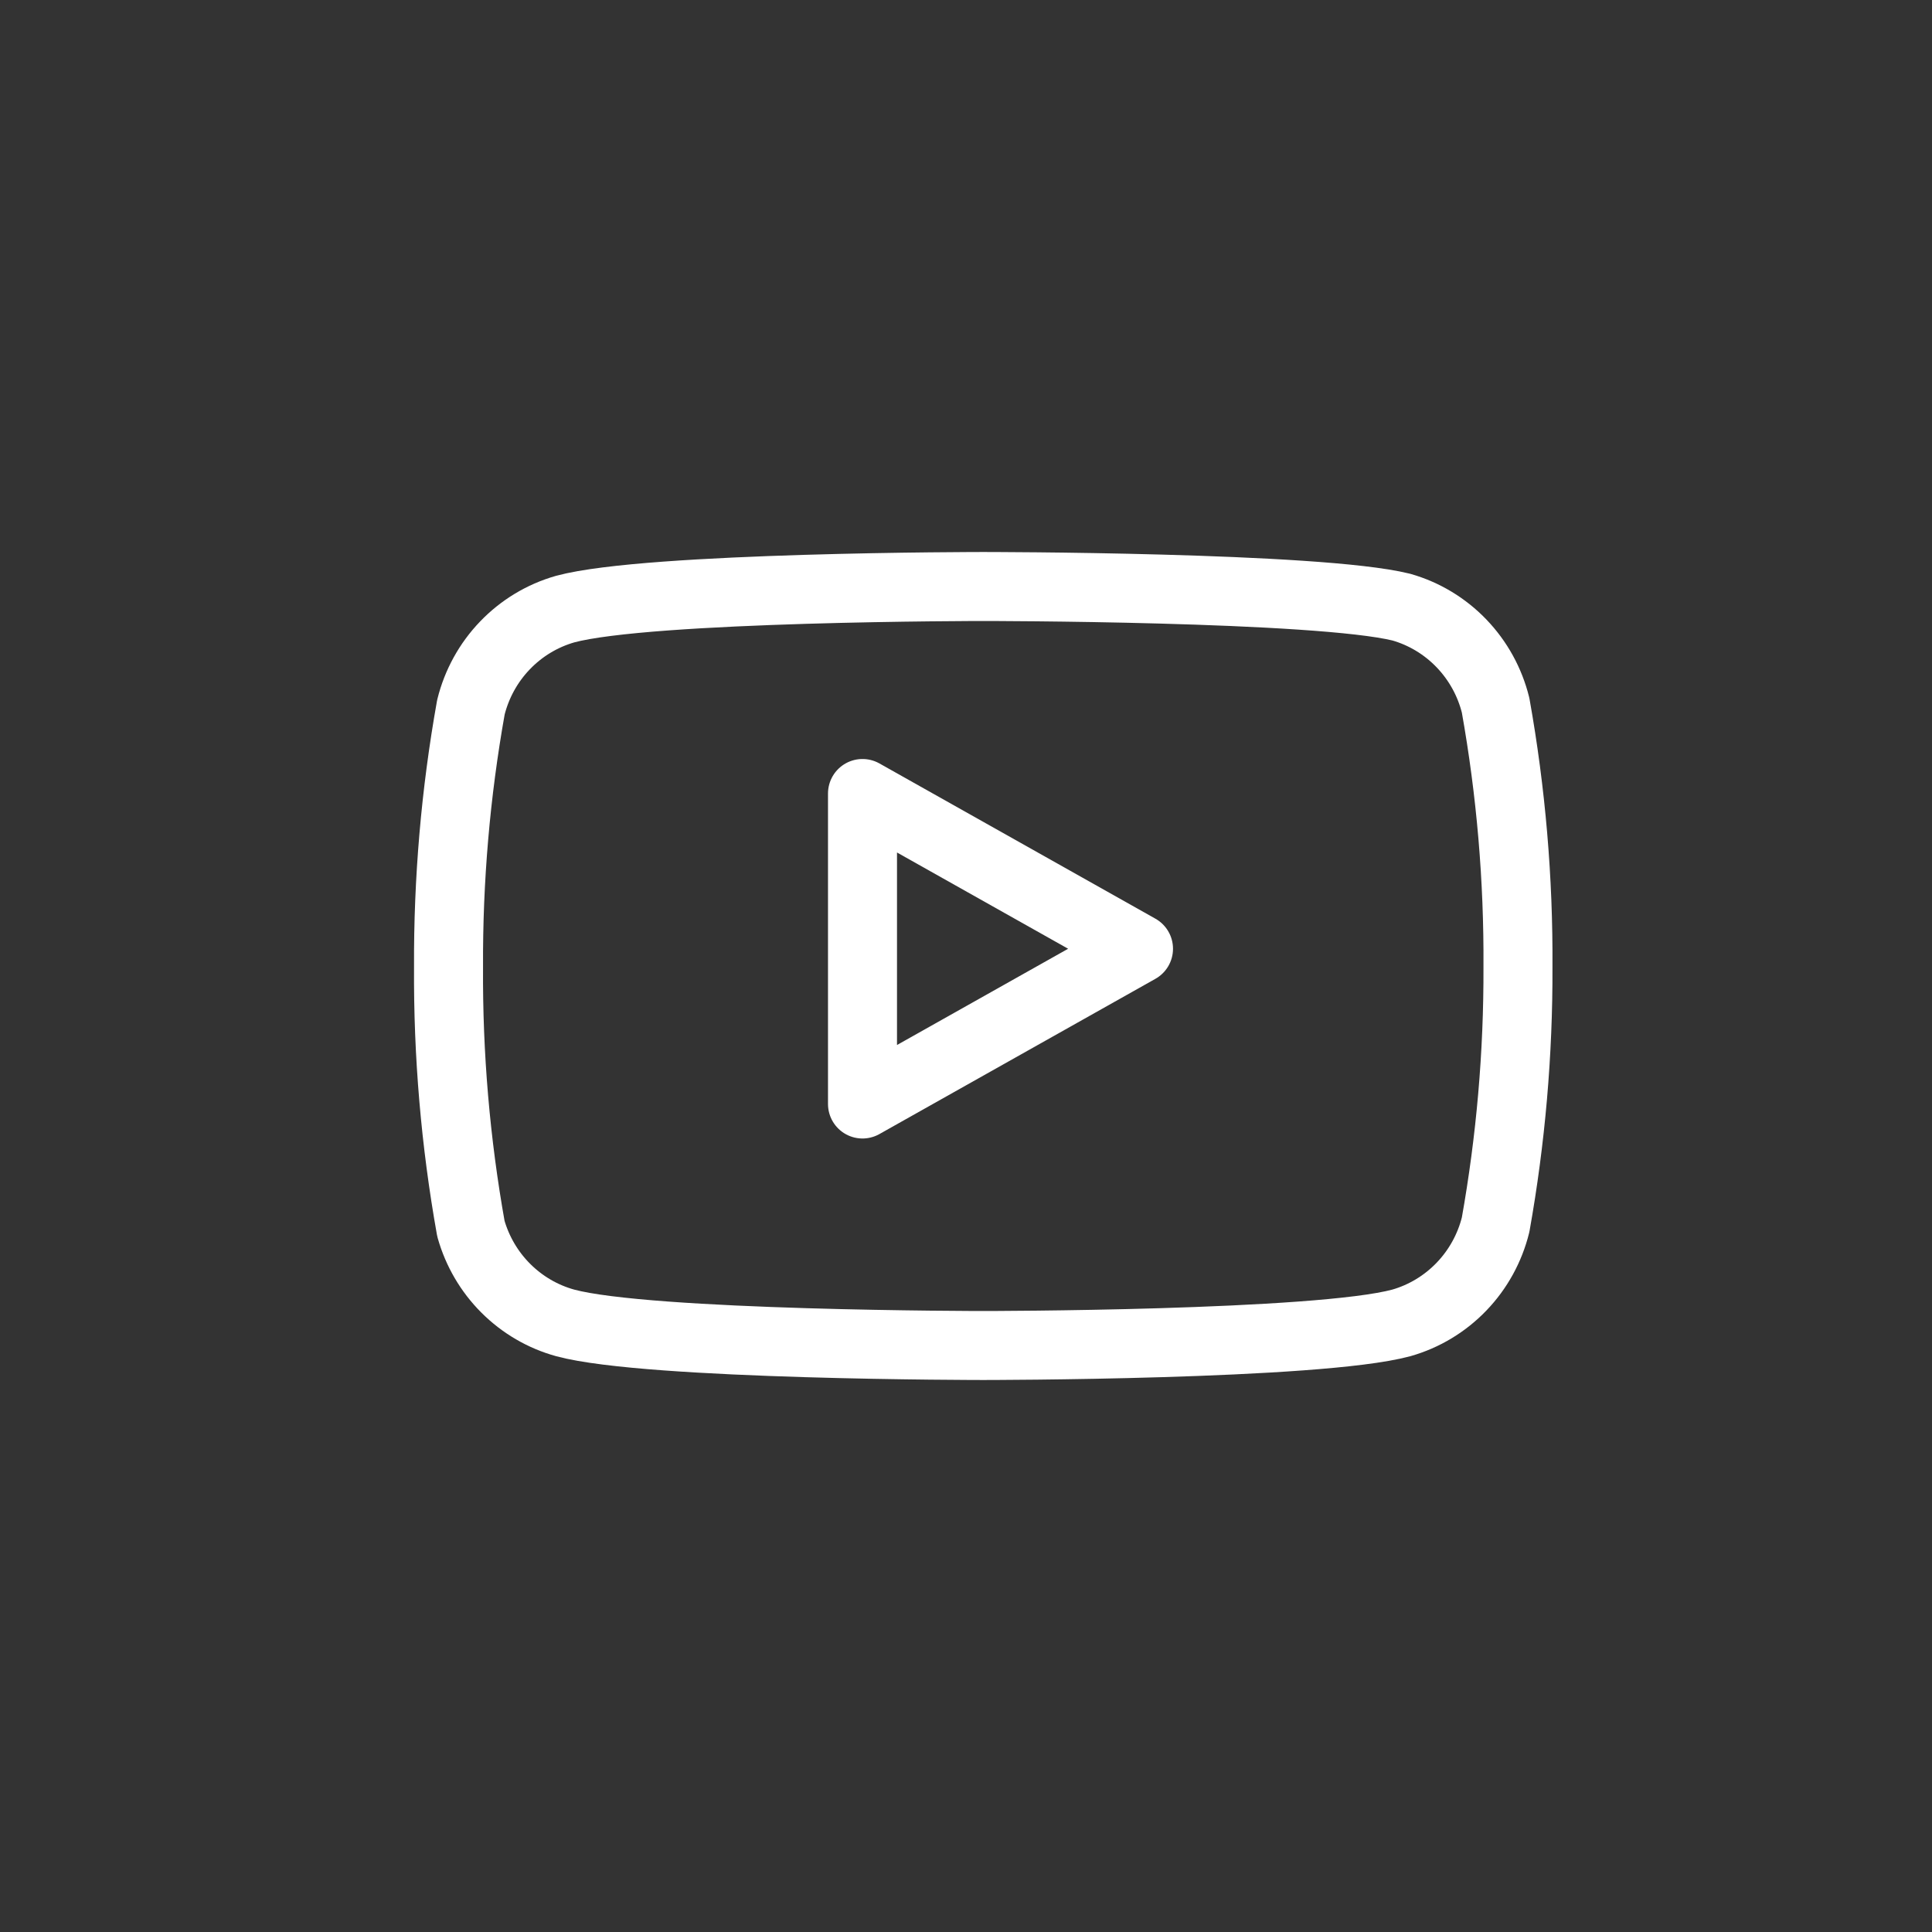 <svg width="56" height="56" viewBox="0 0 56 56" fill="none" xmlns="http://www.w3.org/2000/svg">
<rect x="0" y="0" width="56" height="56" fill="#333333" stroke="none"/>
<path d="M43.351 20.444C43.184 19.768 42.843 19.15 42.363 18.65C41.883 18.15 41.281 17.787 40.618 17.598C38.194 17 28.5 17 28.5 17C28.5 17 18.806 17 16.382 17.655C15.719 17.844 15.117 18.207 14.637 18.707C14.157 19.206 13.816 19.825 13.649 20.501C13.205 22.985 12.989 25.505 13.001 28.029C12.985 30.572 13.202 33.111 13.649 35.613C13.834 36.268 14.182 36.863 14.661 37.341C15.14 37.82 15.733 38.166 16.382 38.345C18.806 39 28.5 39 28.5 39C28.5 39 38.194 39 40.618 38.345C41.281 38.156 41.883 37.793 42.363 37.293C42.843 36.794 43.184 36.175 43.351 35.499C43.791 33.034 44.008 30.534 43.999 28.029C44.015 25.485 43.798 22.946 43.351 20.444V20.444Z" stroke="white" stroke-width="2" stroke-linecap="round" stroke-linejoin="round"/>
<path d="M25 32L33 27.5L25 23V32Z" stroke="white" stroke-width="2" stroke-linecap="round" stroke-linejoin="round"/>
</svg>
